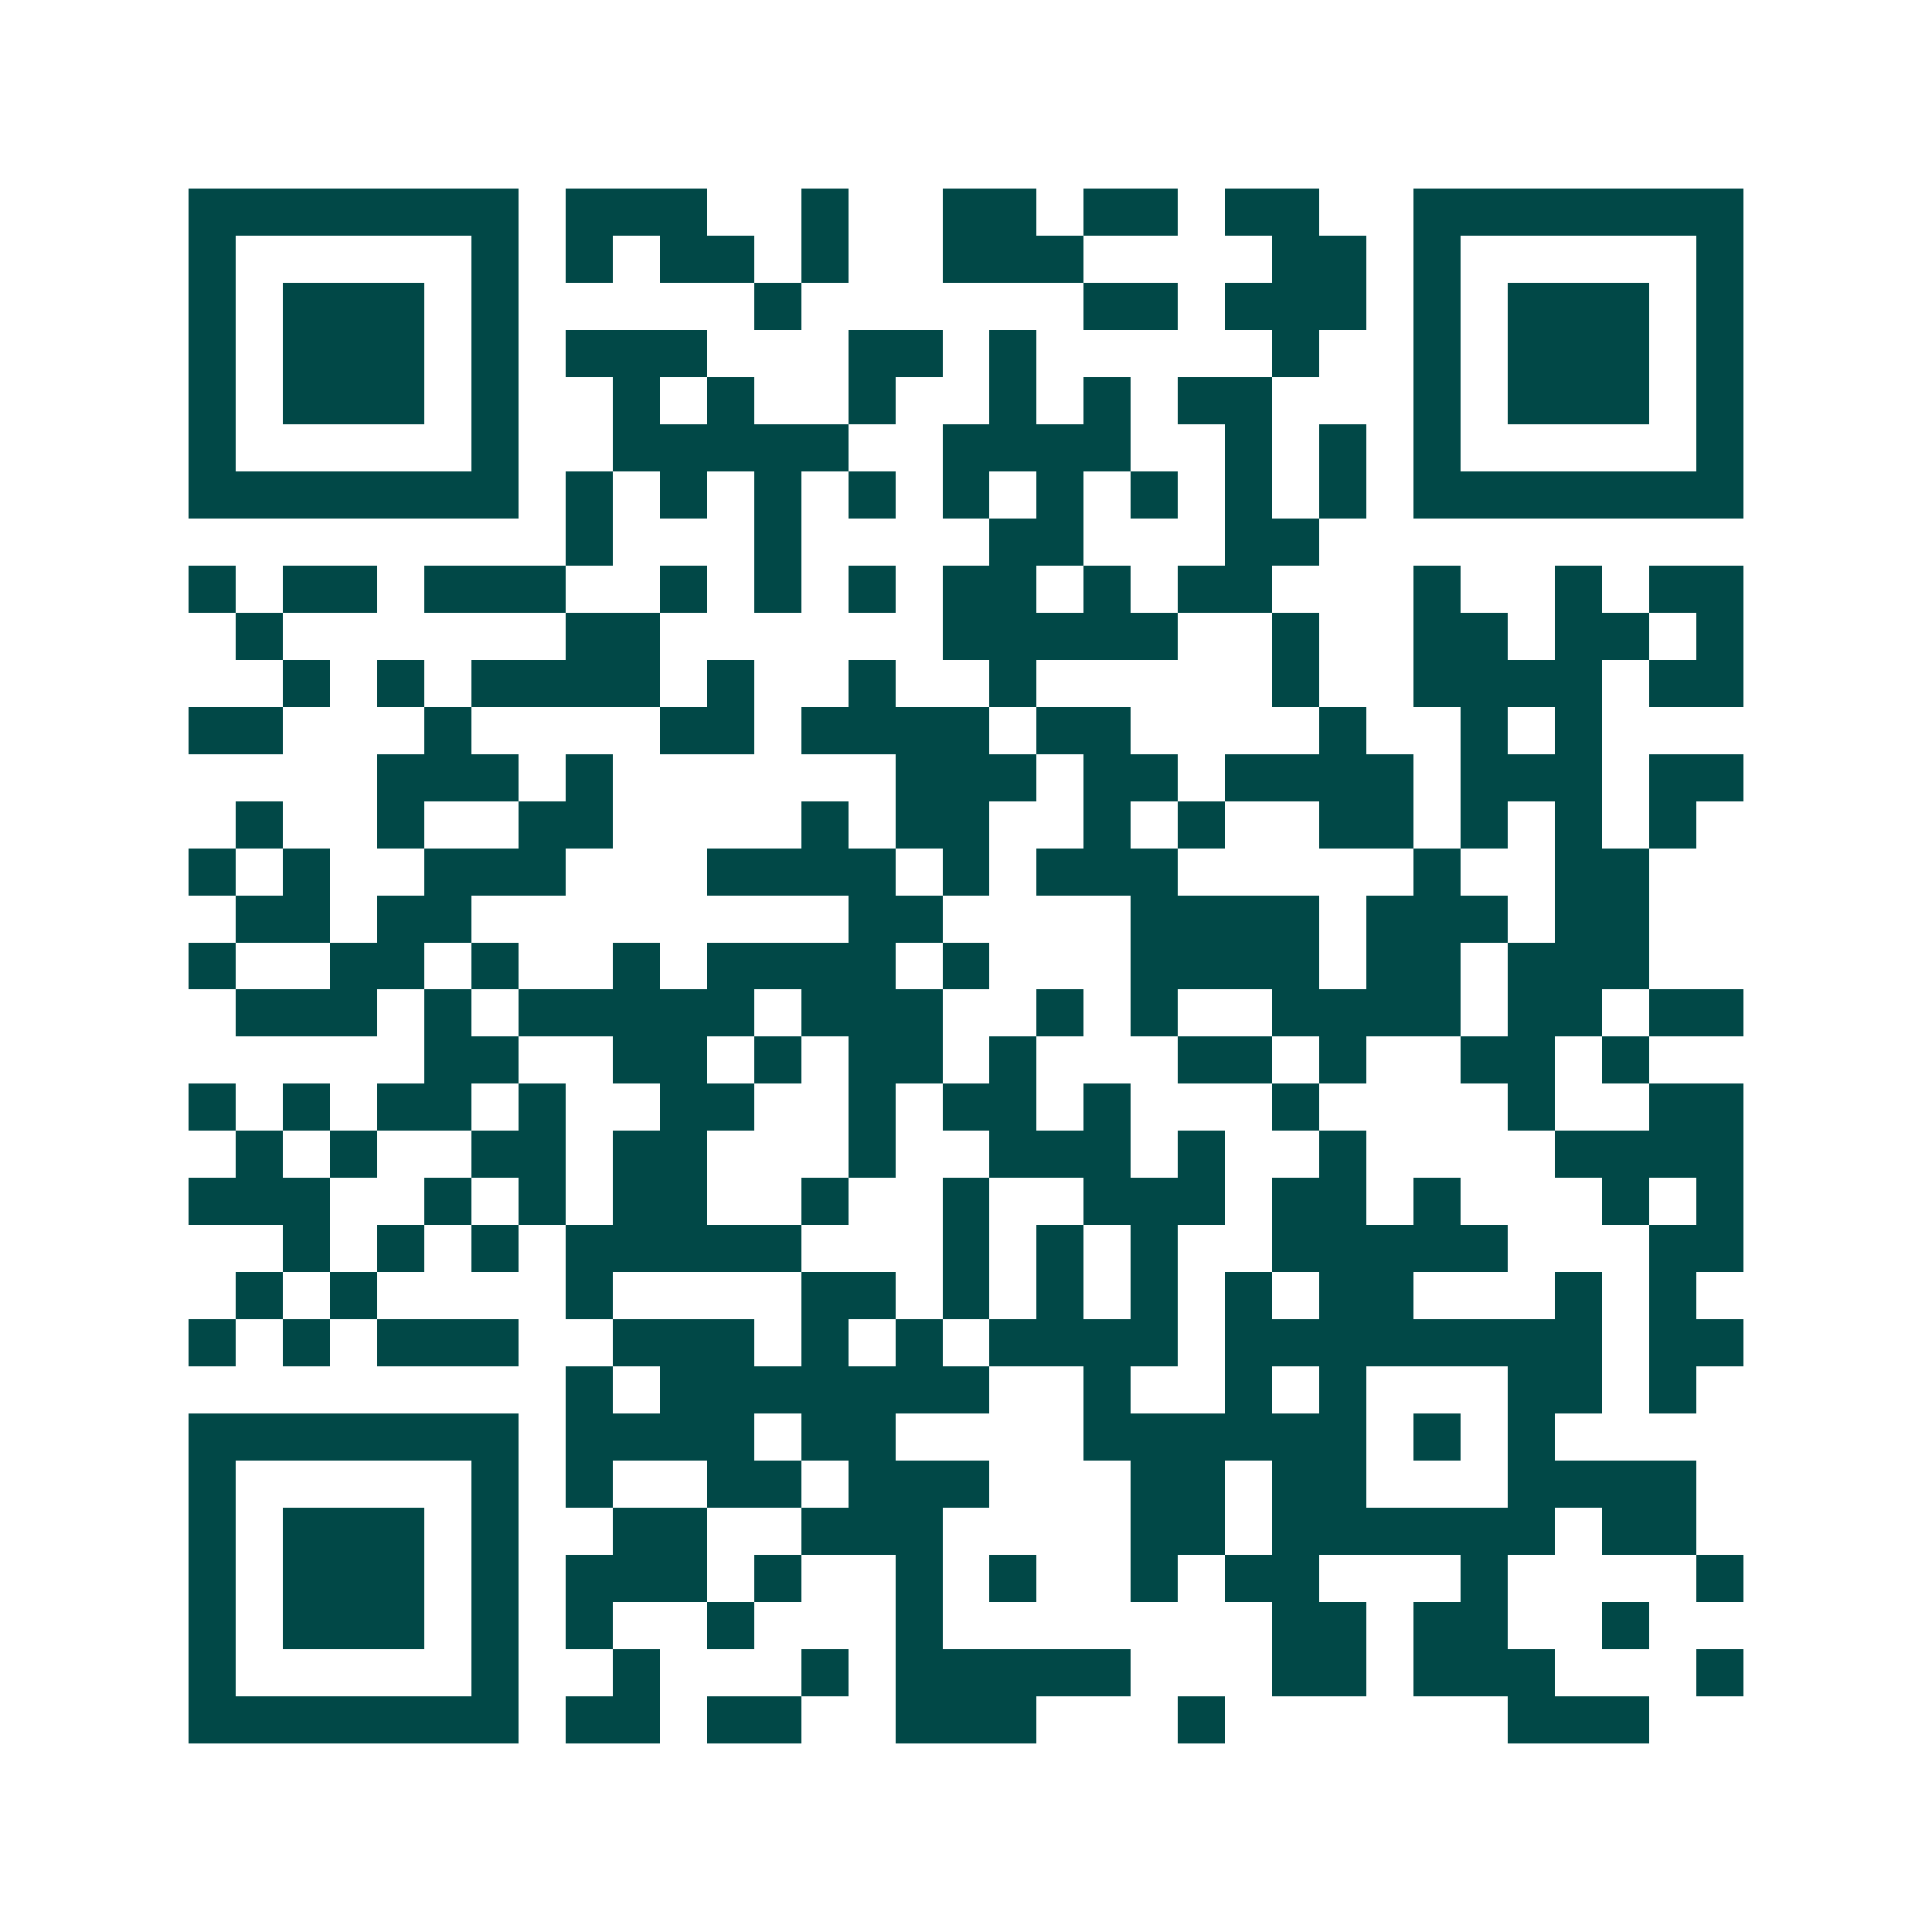 <svg xmlns="http://www.w3.org/2000/svg" width="200" height="200" viewBox="0 0 41 41" shape-rendering="crispEdges"><path fill="#ffffff" d="M0 0h41v41H0z"/><path stroke="#014847" d="M4 4.5h7m1 0h3m2 0h1m2 0h2m1 0h2m1 0h2m2 0h7M4 5.5h1m5 0h1m1 0h1m1 0h2m1 0h1m2 0h3m4 0h2m1 0h1m5 0h1M4 6.5h1m1 0h3m1 0h1m5 0h1m6 0h2m1 0h3m1 0h1m1 0h3m1 0h1M4 7.5h1m1 0h3m1 0h1m1 0h3m3 0h2m1 0h1m5 0h1m2 0h1m1 0h3m1 0h1M4 8.5h1m1 0h3m1 0h1m2 0h1m1 0h1m2 0h1m2 0h1m1 0h1m1 0h2m3 0h1m1 0h3m1 0h1M4 9.5h1m5 0h1m2 0h5m2 0h4m2 0h1m1 0h1m1 0h1m5 0h1M4 10.5h7m1 0h1m1 0h1m1 0h1m1 0h1m1 0h1m1 0h1m1 0h1m1 0h1m1 0h1m1 0h7M12 11.5h1m3 0h1m4 0h2m3 0h2M4 12.5h1m1 0h2m1 0h3m2 0h1m1 0h1m1 0h1m1 0h2m1 0h1m1 0h2m3 0h1m2 0h1m1 0h2M5 13.5h1m6 0h2m6 0h5m2 0h1m2 0h2m1 0h2m1 0h1M6 14.5h1m1 0h1m1 0h4m1 0h1m2 0h1m2 0h1m5 0h1m2 0h4m1 0h2M4 15.5h2m3 0h1m4 0h2m1 0h4m1 0h2m4 0h1m2 0h1m1 0h1M8 16.5h3m1 0h1m6 0h3m1 0h2m1 0h4m1 0h3m1 0h2M5 17.5h1m2 0h1m2 0h2m4 0h1m1 0h2m2 0h1m1 0h1m2 0h2m1 0h1m1 0h1m1 0h1M4 18.5h1m1 0h1m2 0h3m3 0h4m1 0h1m1 0h3m5 0h1m2 0h2M5 19.5h2m1 0h2m8 0h2m4 0h4m1 0h3m1 0h2M4 20.5h1m2 0h2m1 0h1m2 0h1m1 0h4m1 0h1m3 0h4m1 0h2m1 0h3M5 21.5h3m1 0h1m1 0h5m1 0h3m2 0h1m1 0h1m2 0h4m1 0h2m1 0h2M9 22.5h2m2 0h2m1 0h1m1 0h2m1 0h1m3 0h2m1 0h1m2 0h2m1 0h1M4 23.5h1m1 0h1m1 0h2m1 0h1m2 0h2m2 0h1m1 0h2m1 0h1m3 0h1m4 0h1m2 0h2M5 24.5h1m1 0h1m2 0h2m1 0h2m3 0h1m2 0h3m1 0h1m2 0h1m4 0h4M4 25.5h3m2 0h1m1 0h1m1 0h2m2 0h1m2 0h1m2 0h3m1 0h2m1 0h1m3 0h1m1 0h1M6 26.5h1m1 0h1m1 0h1m1 0h5m3 0h1m1 0h1m1 0h1m2 0h5m3 0h2M5 27.5h1m1 0h1m4 0h1m4 0h2m1 0h1m1 0h1m1 0h1m1 0h1m1 0h2m3 0h1m1 0h1M4 28.5h1m1 0h1m1 0h3m2 0h3m1 0h1m1 0h1m1 0h4m1 0h8m1 0h2M12 29.5h1m1 0h7m2 0h1m2 0h1m1 0h1m3 0h2m1 0h1M4 30.5h7m1 0h4m1 0h2m4 0h6m1 0h1m1 0h1M4 31.5h1m5 0h1m1 0h1m2 0h2m1 0h3m3 0h2m1 0h2m3 0h4M4 32.5h1m1 0h3m1 0h1m2 0h2m2 0h3m4 0h2m1 0h6m1 0h2M4 33.5h1m1 0h3m1 0h1m1 0h3m1 0h1m2 0h1m1 0h1m2 0h1m1 0h2m3 0h1m4 0h1M4 34.5h1m1 0h3m1 0h1m1 0h1m2 0h1m3 0h1m7 0h2m1 0h2m2 0h1M4 35.5h1m5 0h1m2 0h1m3 0h1m1 0h5m3 0h2m1 0h3m3 0h1M4 36.5h7m1 0h2m1 0h2m2 0h3m3 0h1m6 0h3"/></svg>
